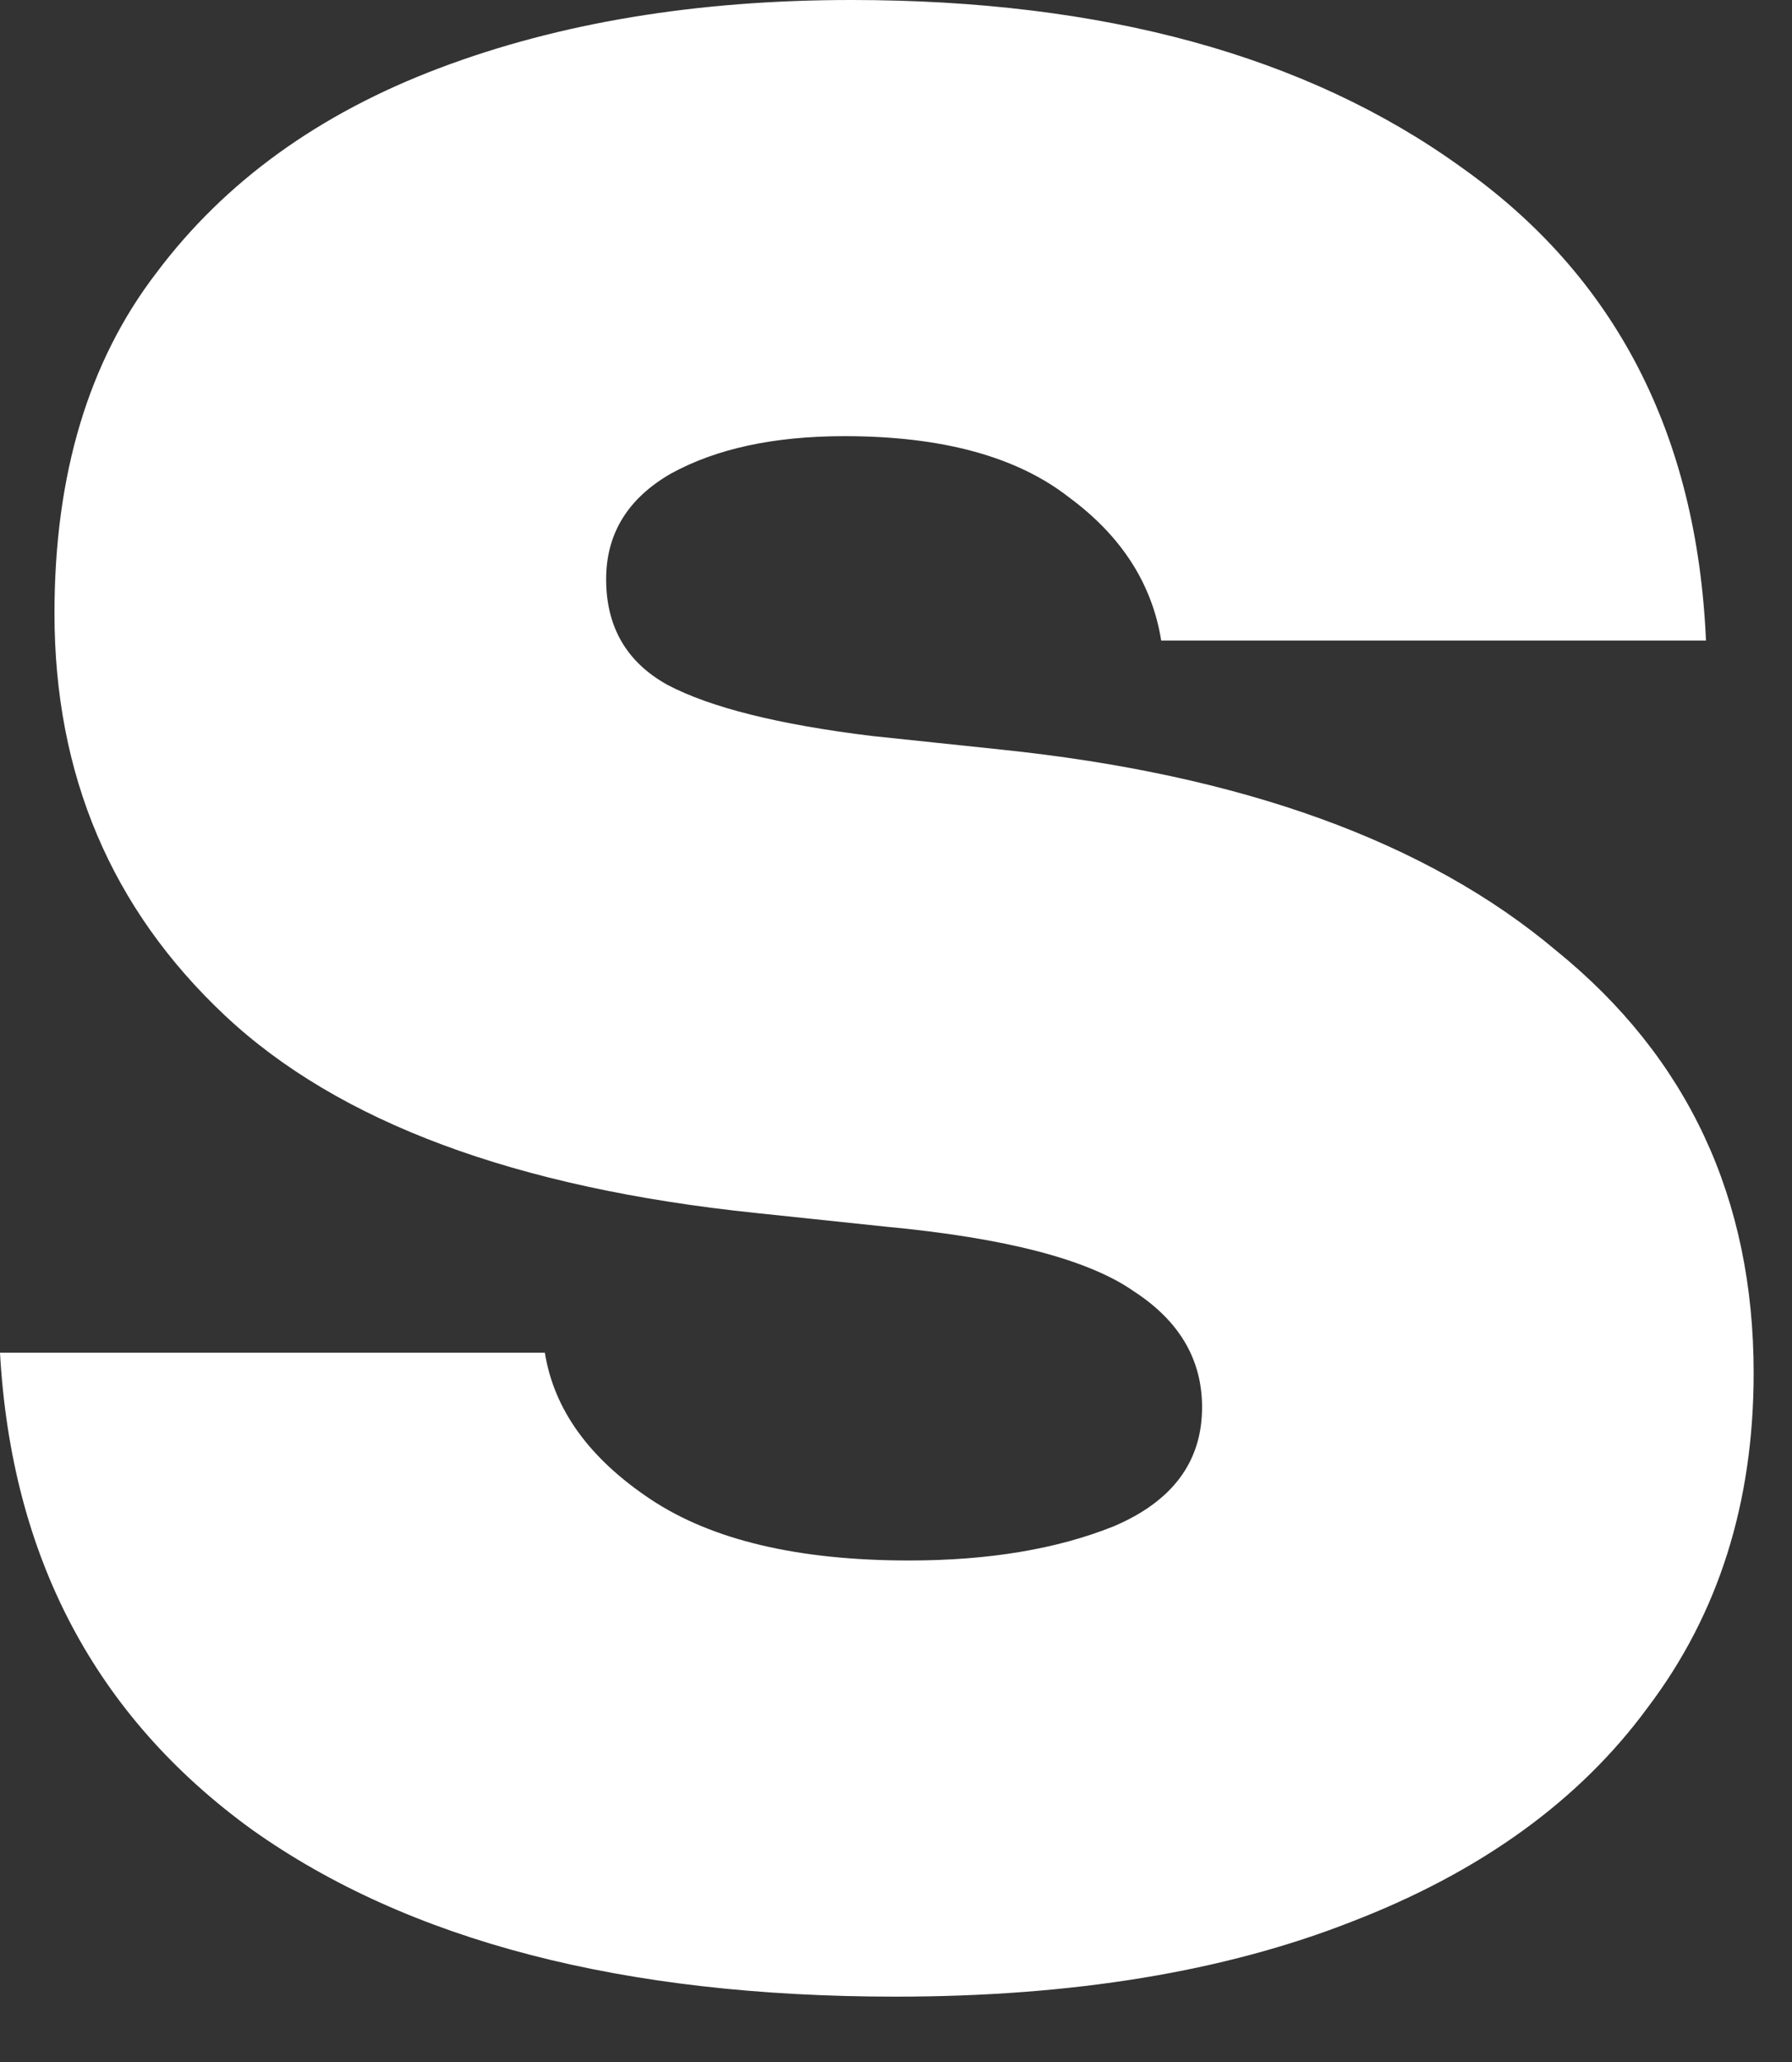 <?xml version="1.0" encoding="utf-8"?>
<svg xmlns="http://www.w3.org/2000/svg" fill="none" height="100%" overflow="visible" preserveAspectRatio="none" style="display: block;" viewBox="0 0 20 23" width="100%">
<rect x="0" y="0" width="20" height="23" fill="#333333" stroke="none"/>
<path d="M9.995 22.271C6.955 22.271 4.561 21.65 2.812 20.408C1.064 19.142 0.127 17.368 0 15.088H6.081C6.182 15.721 6.575 16.266 7.259 16.722C7.943 17.178 8.906 17.406 10.147 17.406C11.034 17.406 11.794 17.279 12.427 17.026C13.086 16.747 13.416 16.304 13.416 15.696C13.416 15.164 13.162 14.733 12.655 14.404C12.149 14.049 11.224 13.808 9.881 13.682L8.437 13.53C5.751 13.251 3.775 12.516 2.508 11.325C1.241 10.134 0.608 8.64 0.608 6.841C0.608 5.295 0.988 4.028 1.748 3.04C2.508 2.027 3.56 1.267 4.903 0.76C6.245 0.253 7.778 0 9.501 0C12.313 0 14.581 0.621 16.304 1.862C18.027 3.078 18.939 4.839 19.04 7.145H12.96C12.858 6.511 12.516 5.979 11.933 5.549C11.351 5.093 10.514 4.865 9.425 4.865C8.64 4.865 7.994 5.004 7.487 5.283C7.005 5.561 6.765 5.954 6.765 6.461C6.765 6.993 6.993 7.386 7.449 7.639C7.93 7.892 8.69 8.082 9.729 8.209L11.173 8.361C13.859 8.64 15.924 9.387 17.368 10.603C18.837 11.794 19.572 13.365 19.572 15.316C19.572 16.76 19.18 18.001 18.394 19.04C17.634 20.079 16.532 20.877 15.088 21.434C13.669 21.992 11.971 22.271 9.995 22.271Z" fill="white" id="Vector"/>
</svg>